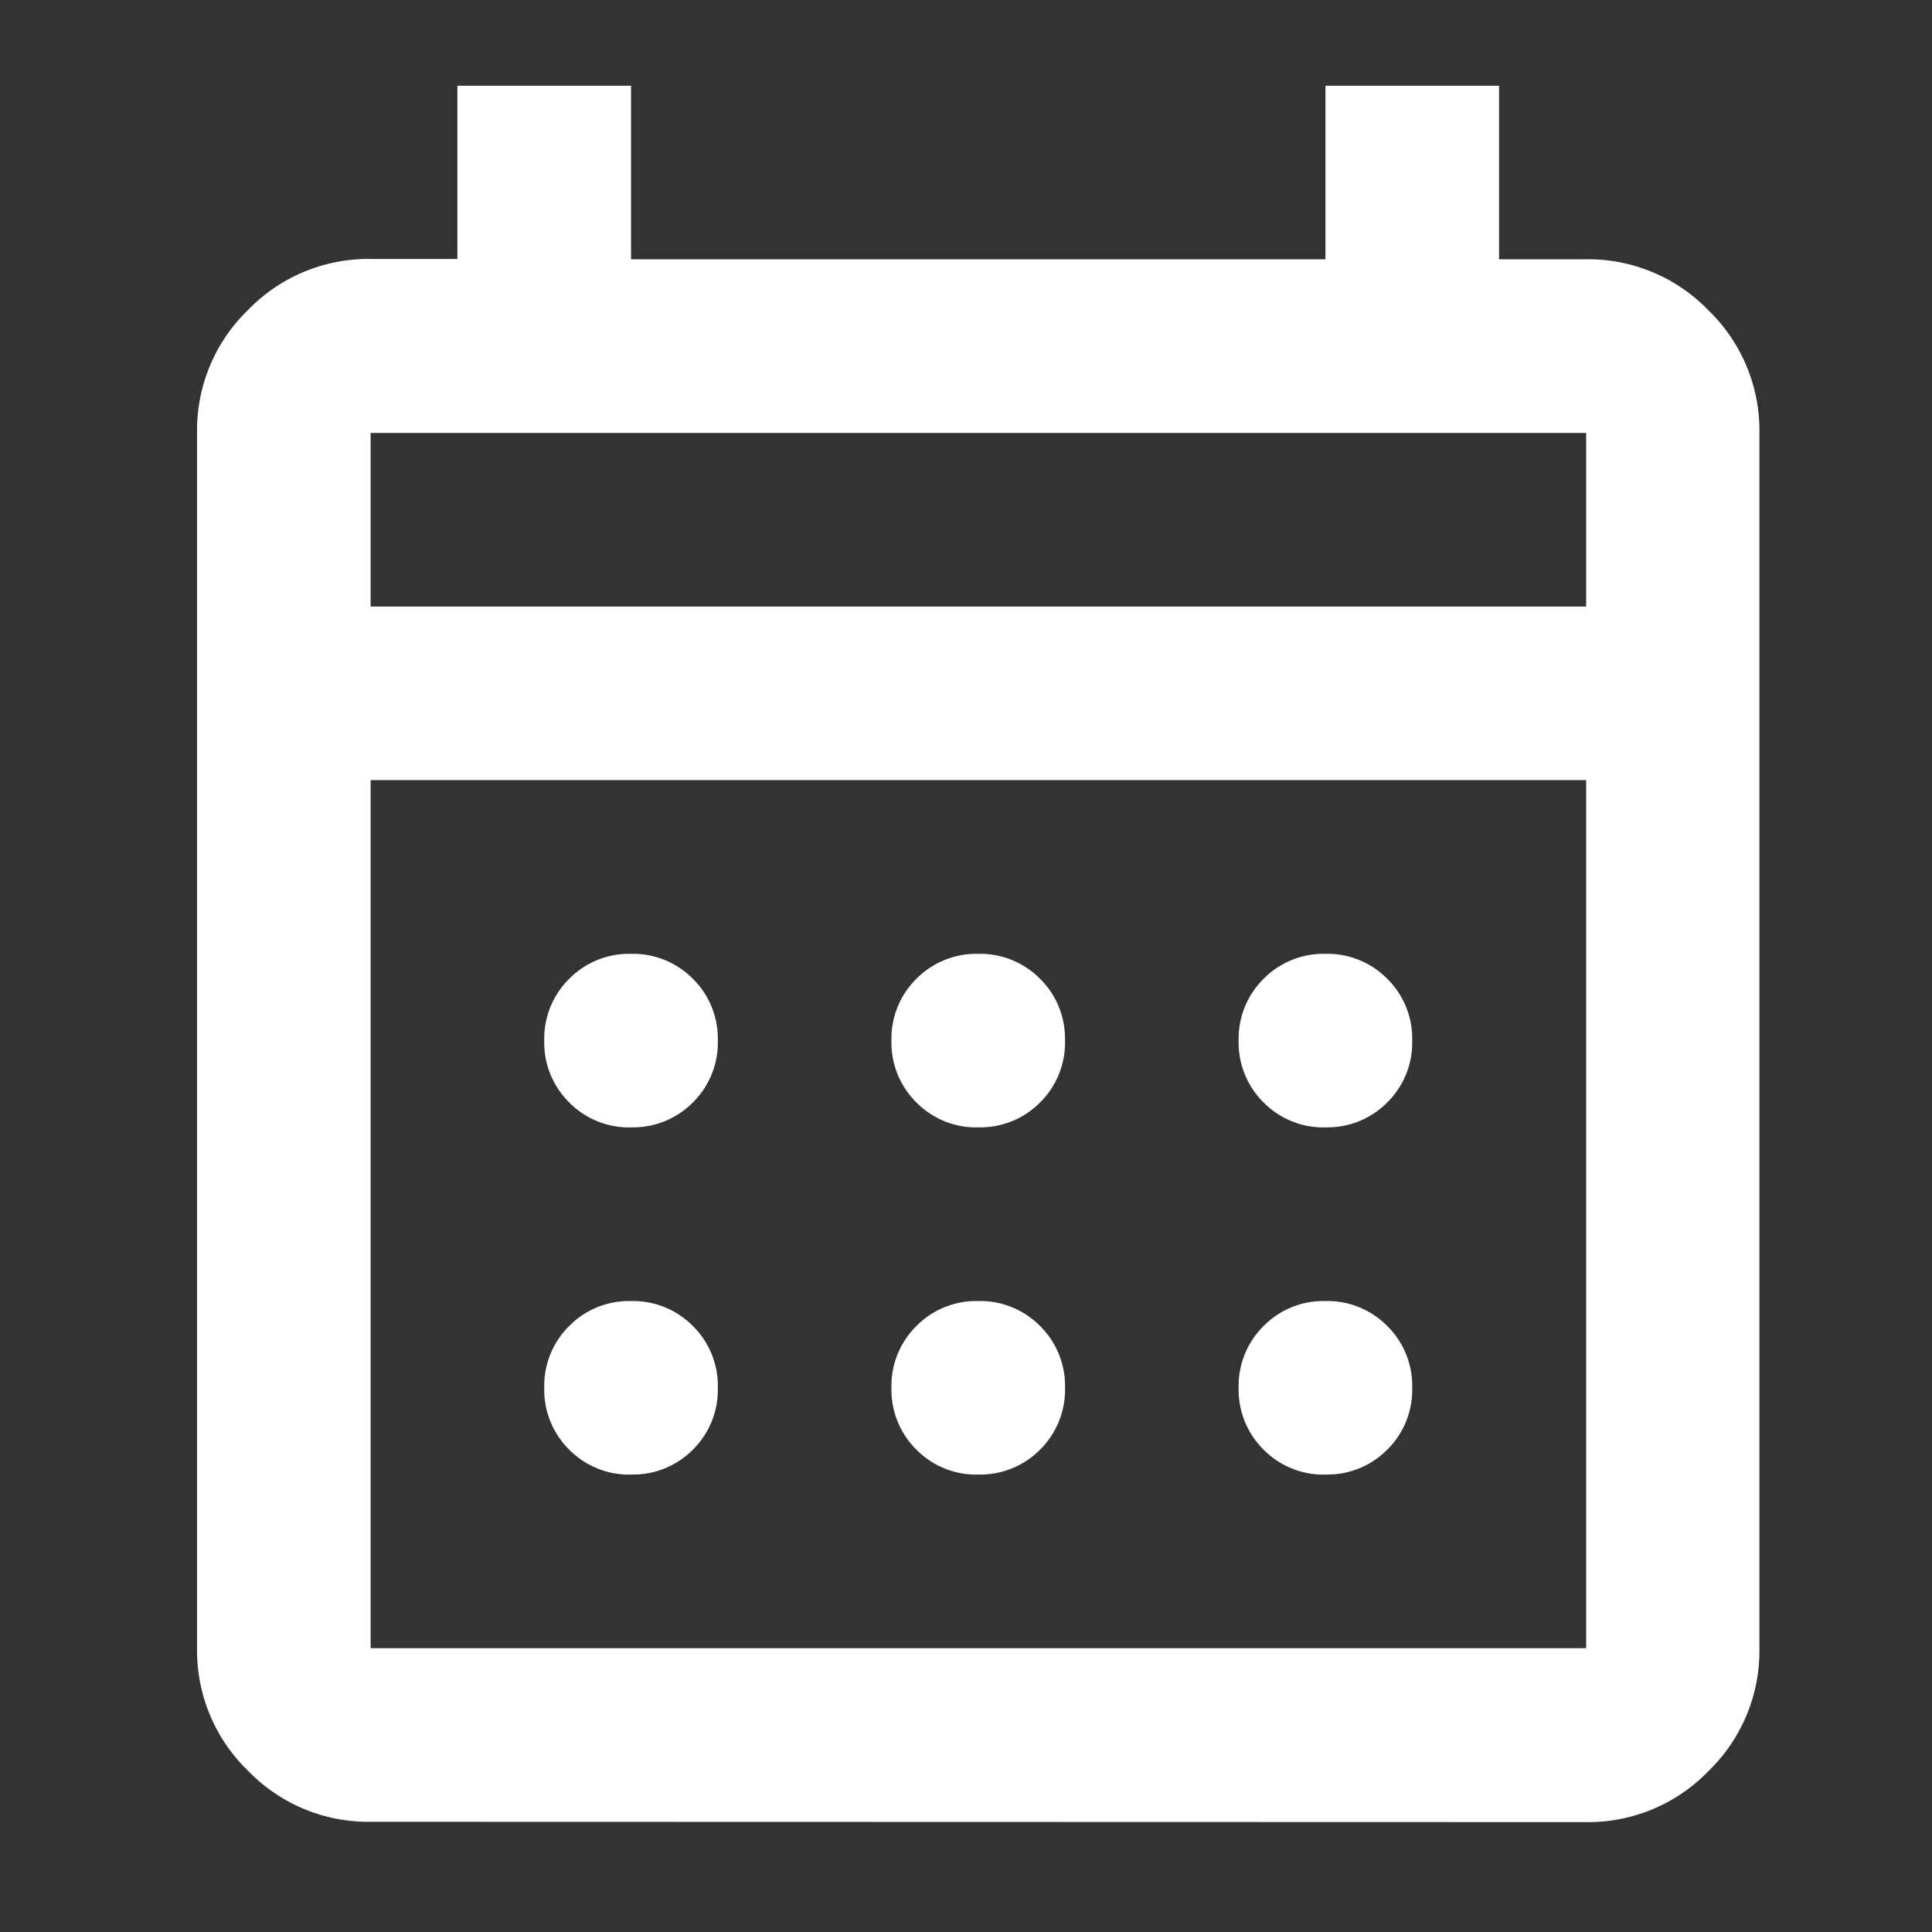 <svg xmlns="http://www.w3.org/2000/svg" xmlns:xlink="http://www.w3.org/1999/xlink" width="24" height="24" viewBox="0 0 24 24">
  <rect x="0" y="0" width="24" height="24" fill="#333333" stroke="none"/>
  <defs>
    <clipPath id="clip-path">
      <rect id="Rectangle_140833" data-name="Rectangle 140833" width="24" height="24" transform="translate(0 0.304)" fill="#fff"/>
    </clipPath>
  </defs>
  <g id="Mask_Group_6672" data-name="Mask Group 6672" transform="translate(0 -0.304)" clip-path="url(#clip-path)">
    <path id="calendar_month_FILL0_wght400_GRAD0_opsz24" d="M122.157-858.434a2.077,2.077,0,0,1-1.523-.634,2.077,2.077,0,0,1-.633-1.523v-15.1a2.077,2.077,0,0,1,.633-1.523,2.077,2.077,0,0,1,1.523-.634h1.078V-880h2.157v2.156h8.626V-880h2.157v2.156h1.078a2.077,2.077,0,0,1,1.523.634,2.077,2.077,0,0,1,.633,1.523v15.1a2.077,2.077,0,0,1-.633,1.523,2.077,2.077,0,0,1-1.523.634Zm0-2.157h15.1v-10.783h-15.1Zm0-12.939h15.1v-2.157h-15.1Zm0,0v0Zm7.548,6.47a1.043,1.043,0,0,1-.768-.31,1.043,1.043,0,0,1-.31-.768,1.043,1.043,0,0,1,.31-.768,1.043,1.043,0,0,1,.768-.31,1.043,1.043,0,0,1,.768.31,1.043,1.043,0,0,1,.31.768,1.043,1.043,0,0,1-.31.768A1.043,1.043,0,0,1,129.7-867.061Zm-4.313,0a1.043,1.043,0,0,1-.768-.31,1.043,1.043,0,0,1-.31-.768,1.043,1.043,0,0,1,.31-.768,1.043,1.043,0,0,1,.768-.31,1.043,1.043,0,0,1,.768.31,1.043,1.043,0,0,1,.31.768,1.043,1.043,0,0,1-.31.768A1.043,1.043,0,0,1,125.391-867.061Zm8.626,0a1.043,1.043,0,0,1-.768-.31,1.043,1.043,0,0,1-.31-.768,1.043,1.043,0,0,1,.31-.768,1.043,1.043,0,0,1,.768-.31,1.043,1.043,0,0,1,.768.31,1.043,1.043,0,0,1,.31.768,1.043,1.043,0,0,1-.31.768A1.043,1.043,0,0,1,134.018-867.061Zm-4.313,4.313a1.043,1.043,0,0,1-.768-.31,1.043,1.043,0,0,1-.31-.768,1.043,1.043,0,0,1,.31-.768,1.043,1.043,0,0,1,.768-.31,1.043,1.043,0,0,1,.768.31,1.043,1.043,0,0,1,.31.768,1.043,1.043,0,0,1-.31.768A1.043,1.043,0,0,1,129.7-862.748Zm-4.313,0a1.043,1.043,0,0,1-.768-.31,1.043,1.043,0,0,1-.31-.768,1.043,1.043,0,0,1,.31-.768,1.043,1.043,0,0,1,.768-.31,1.043,1.043,0,0,1,.768.31,1.043,1.043,0,0,1,.31.768,1.043,1.043,0,0,1-.31.768A1.043,1.043,0,0,1,125.391-862.748Zm8.626,0a1.043,1.043,0,0,1-.768-.31,1.043,1.043,0,0,1-.31-.768,1.043,1.043,0,0,1,.31-.768,1.043,1.043,0,0,1,.768-.31,1.043,1.043,0,0,1,.768.31,1.043,1.043,0,0,1,.31.768,1.043,1.043,0,0,1-.31.768A1.043,1.043,0,0,1,134.018-862.748Z" transform="translate(-117.553 881.369)" fill="#fff"/>
  </g>
</svg>
